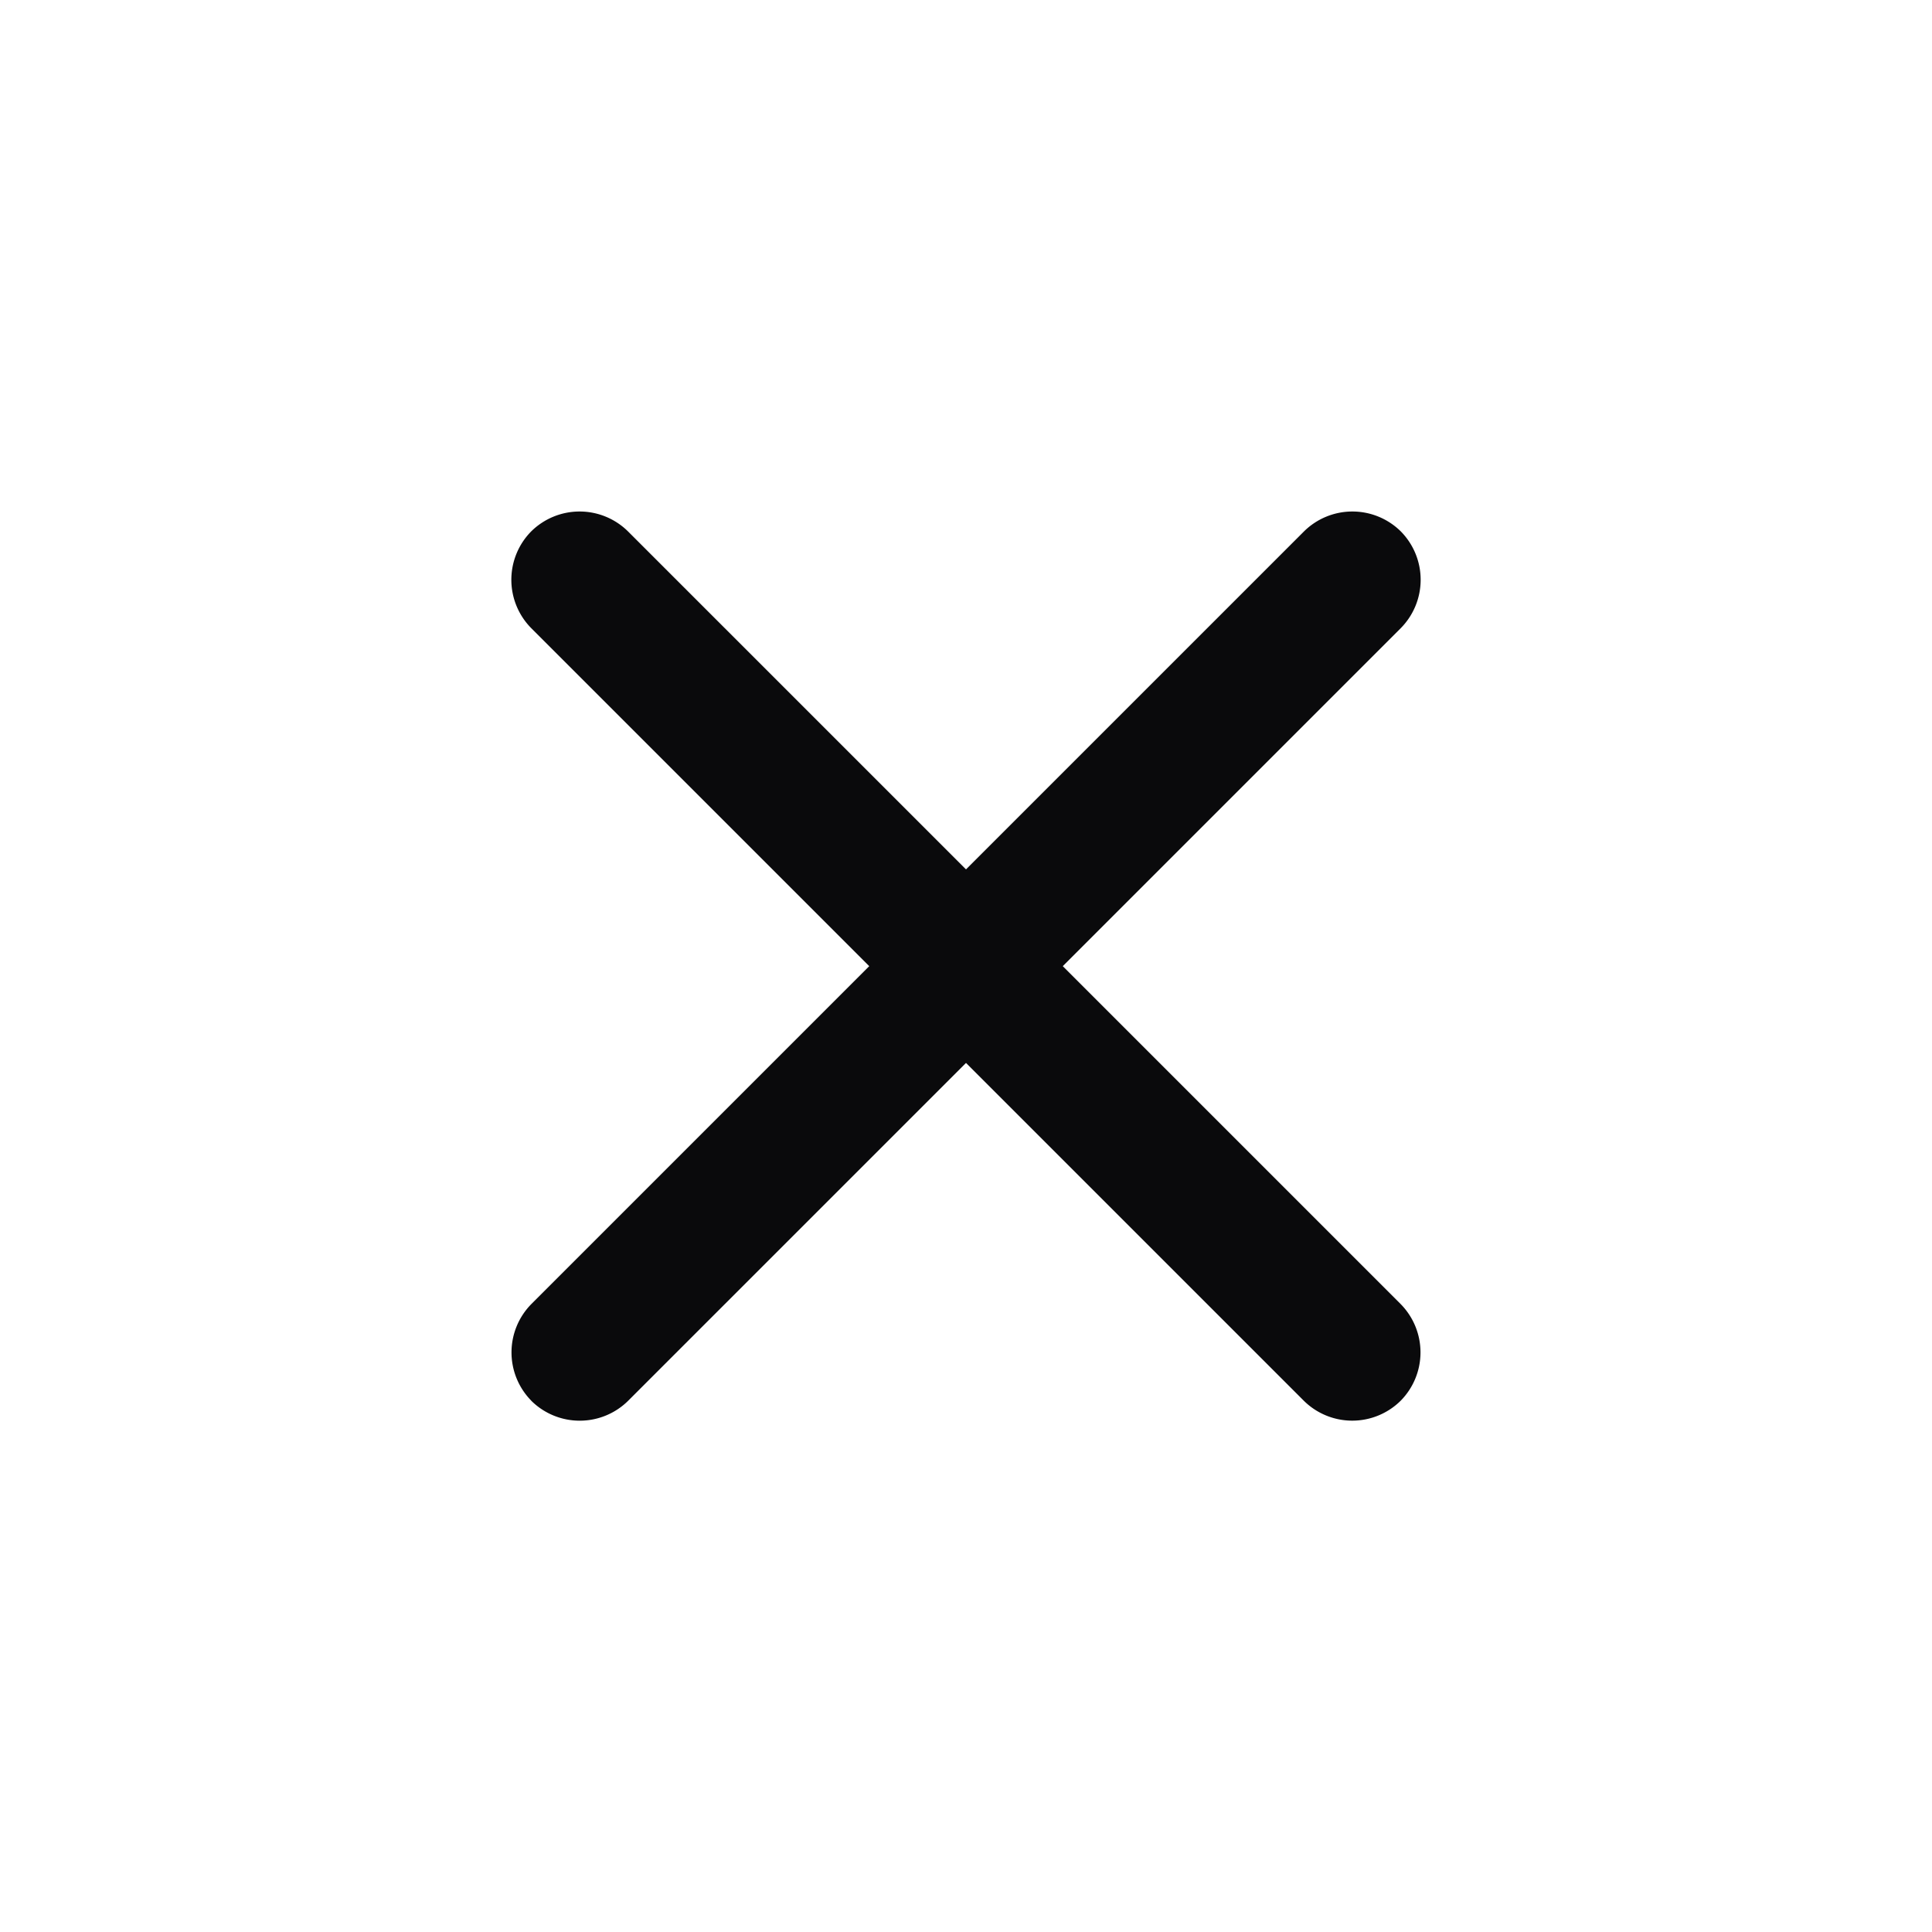 <svg xmlns="http://www.w3.org/2000/svg" width="24" height="24"><g  fill="#0a0a0c"><path d="m16.198 17.402-9.6-9.6A.855.855 0 0 1 6.6 6.6a.855.855 0 0 1 1.2 0l9.6 9.6a.855.855 0 0 1 0 1.2.855.855 0 0 1-1.202.002z"/><path  d="M6.6 17.4a.855.855 0 0 1 0-1.2l9.6-9.6a.855.855 0 0 1 1.2 0 .855.855 0 0 1 .002 1.202l-9.6 9.6a.855.855 0 0 1-1.202-.001z"/></g></svg>
